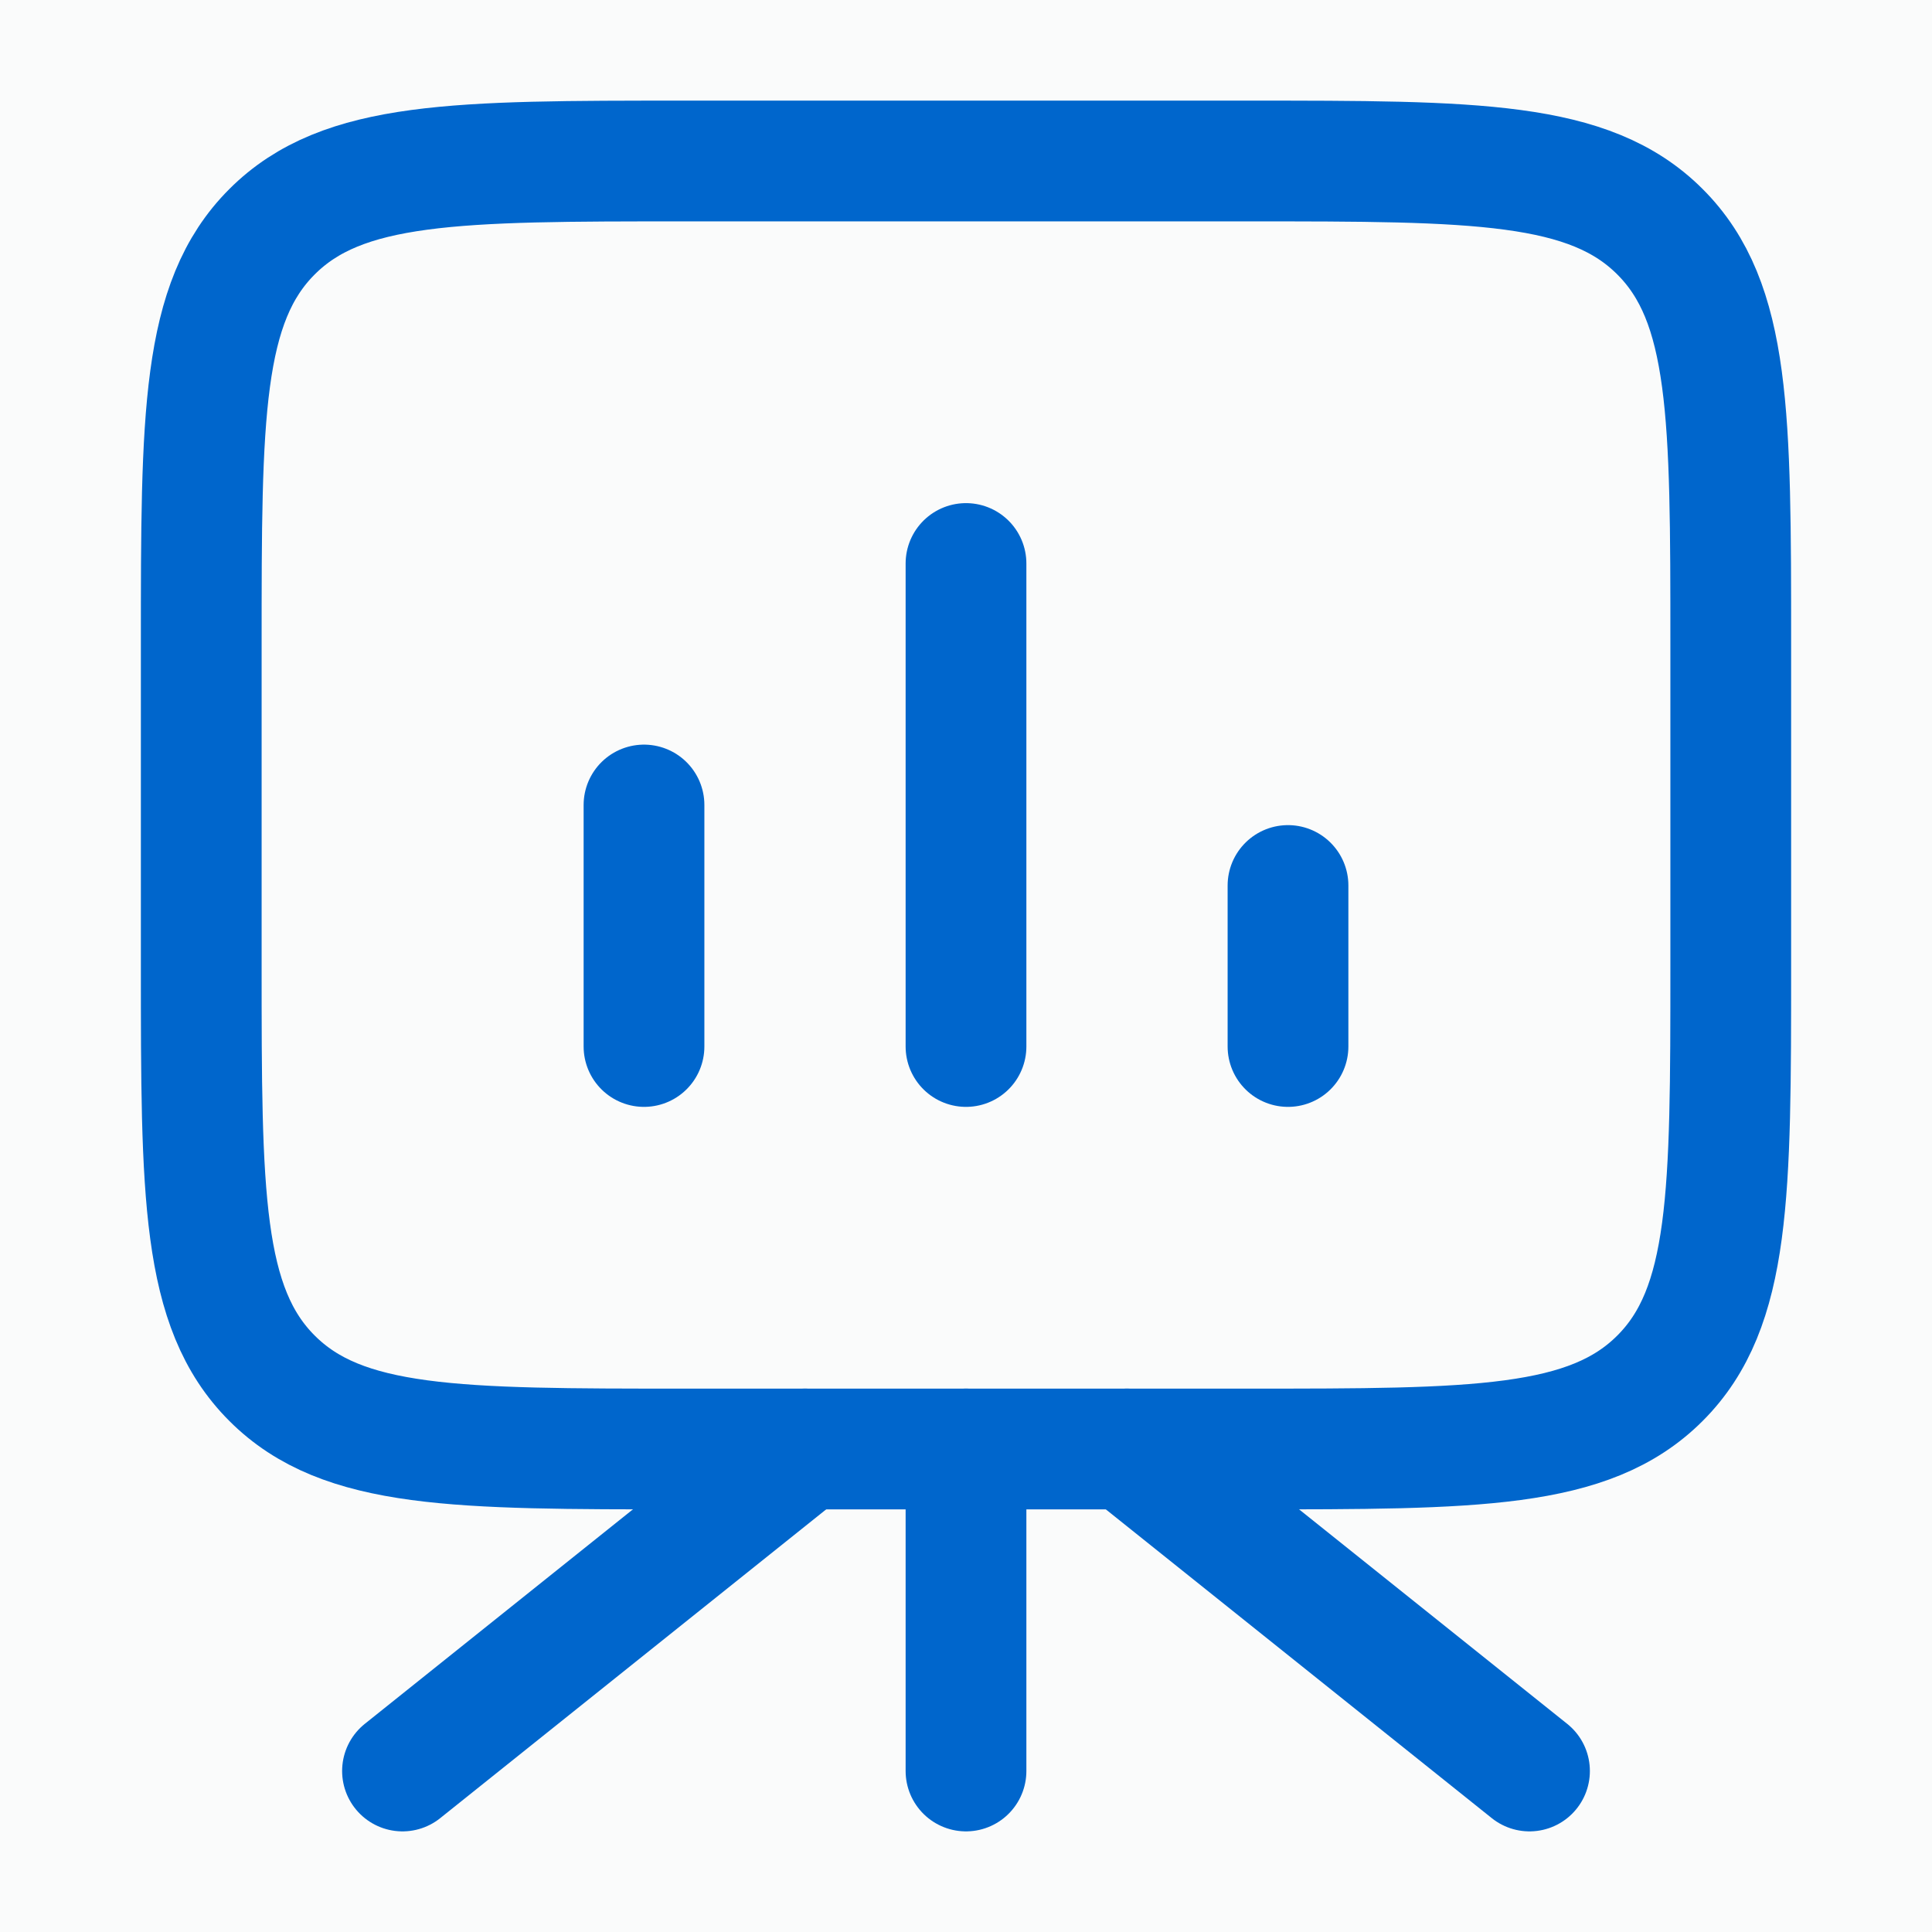 <svg width="24" height="24" viewBox="0 0 24 24" fill="none" xmlns="http://www.w3.org/2000/svg">
<rect width="24" height="24" fill="#1E1E1E"/>
<path d="M-4345 -4487C-4345 -4488.1 -4344.1 -4489 -4343 -4489H7150C7151.1 -4489 7152 -4488.1 7152 -4487V2999C7152 3000.1 7151.1 3001 7150 3001H-4343C-4344.1 3001 -4345 3000.1 -4345 2999V-4487Z" fill="#444444"/>
<path d="M-4343 -4489V-4488H7150V-4489V-4490H-4343V-4489ZM7152 -4487H7151V2999H7152H7153V-4487H7152ZM7150 3001V3000H-4343V3001V3002H7150V3001ZM-4345 2999H-4344V-4487H-4345H-4346V2999H-4345ZM-4343 3001V3000C-4343.55 3000 -4344 2999.55 -4344 2999H-4345H-4346C-4346 3000.66 -4344.66 3002 -4343 3002V3001ZM7152 2999H7151C7151 2999.55 7150.55 3000 7150 3000V3001V3002C7151.66 3002 7153 3000.66 7153 2999H7152ZM7150 -4489V-4488C7150.55 -4488 7151 -4487.55 7151 -4487H7152H7153C7153 -4488.66 7151.66 -4490 7150 -4490V-4489ZM-4343 -4489V-4490C-4344.66 -4490 -4346 -4488.66 -4346 -4487H-4345H-4344C-4344 -4487.55 -4343.55 -4488 -4343 -4488V-4489Z" fill="white" fill-opacity="0.1"/>
<rect width="1370" height="1744" transform="translate(-732 -1114)" fill="white"/>
<rect width="1370" height="1744" transform="translate(-732 -1114)" fill="#F6F7F0" fill-opacity="0.5"/>
<rect x="-65" y="-1034" width="593" height="1584" rx="16" fill="url(#paint0_linear_3685_3638)" fill-opacity="0.05"/>
<mask id="path-4-inside-1_3685_3638" fill="white">
<path d="M-15 -10C-15 -18.837 -7.837 -26 1 -26H462C470.837 -26 478 -18.837 478 -10V114C478 122.837 470.837 130 462 130H1C-7.837 130 -15 122.837 -15 114V-10Z"/>
</mask>
<path d="M-15 -10C-15 -18.837 -7.837 -26 1 -26H462C470.837 -26 478 -18.837 478 -10V114C478 122.837 470.837 130 462 130H1C-7.837 130 -15 122.837 -15 114V-10Z" fill="white" fill-opacity="0.7"/>
<path d="M-15 -26H478H-15ZM478 114C478 123.389 470.389 131 461 131H2C-7.389 131 -15 123.389 -15 114C-15 122.284 -7.837 129 1 129H462C470.837 129 478 122.284 478 114ZM-15 130V-26V130ZM478 -26V130V-26Z" fill="#3F3F3F" fill-opacity="0.1" mask="url(#path-4-inside-1_3685_3638)"/>
<path d="M12 18V22" stroke="#0066CC" stroke-width="1.5" stroke-linecap="round" stroke-linejoin="round"/>
<path d="M10 18L5 22" stroke="#0066CC" stroke-width="1.5" stroke-linecap="round" stroke-linejoin="round"/>
<path d="M14 18L19 22" stroke="#0066CC" stroke-width="1.5" stroke-linecap="round" stroke-linejoin="round"/>
<path d="M2.5 12C2.5 14.828 2.5 16.243 3.379 17.121C4.257 18 5.672 18 8.5 18H15.5C18.328 18 19.743 18 20.621 17.121C21.5 16.243 21.5 14.828 21.5 12V8C21.5 5.172 21.5 3.757 20.621 2.879C19.743 2 18.328 2 15.5 2H8.5C5.672 2 4.257 2 3.379 2.879C2.5 3.757 2.5 5.172 2.5 8V12Z" stroke="#0066CC" stroke-width="1.5"/>
<path d="M8 13V10M12 13V7M16 13V11" stroke="#0066CC" stroke-width="1.5" stroke-linecap="round"/>
<defs>
<linearGradient id="paint0_linear_3685_3638" x1="513.14" y1="510.305" x2="-501.005" y2="130.641" gradientUnits="userSpaceOnUse">
<stop stop-color="#008090"/>
<stop offset="1" stop-color="#0066CC"/>
</linearGradient>
</defs>
</svg>
